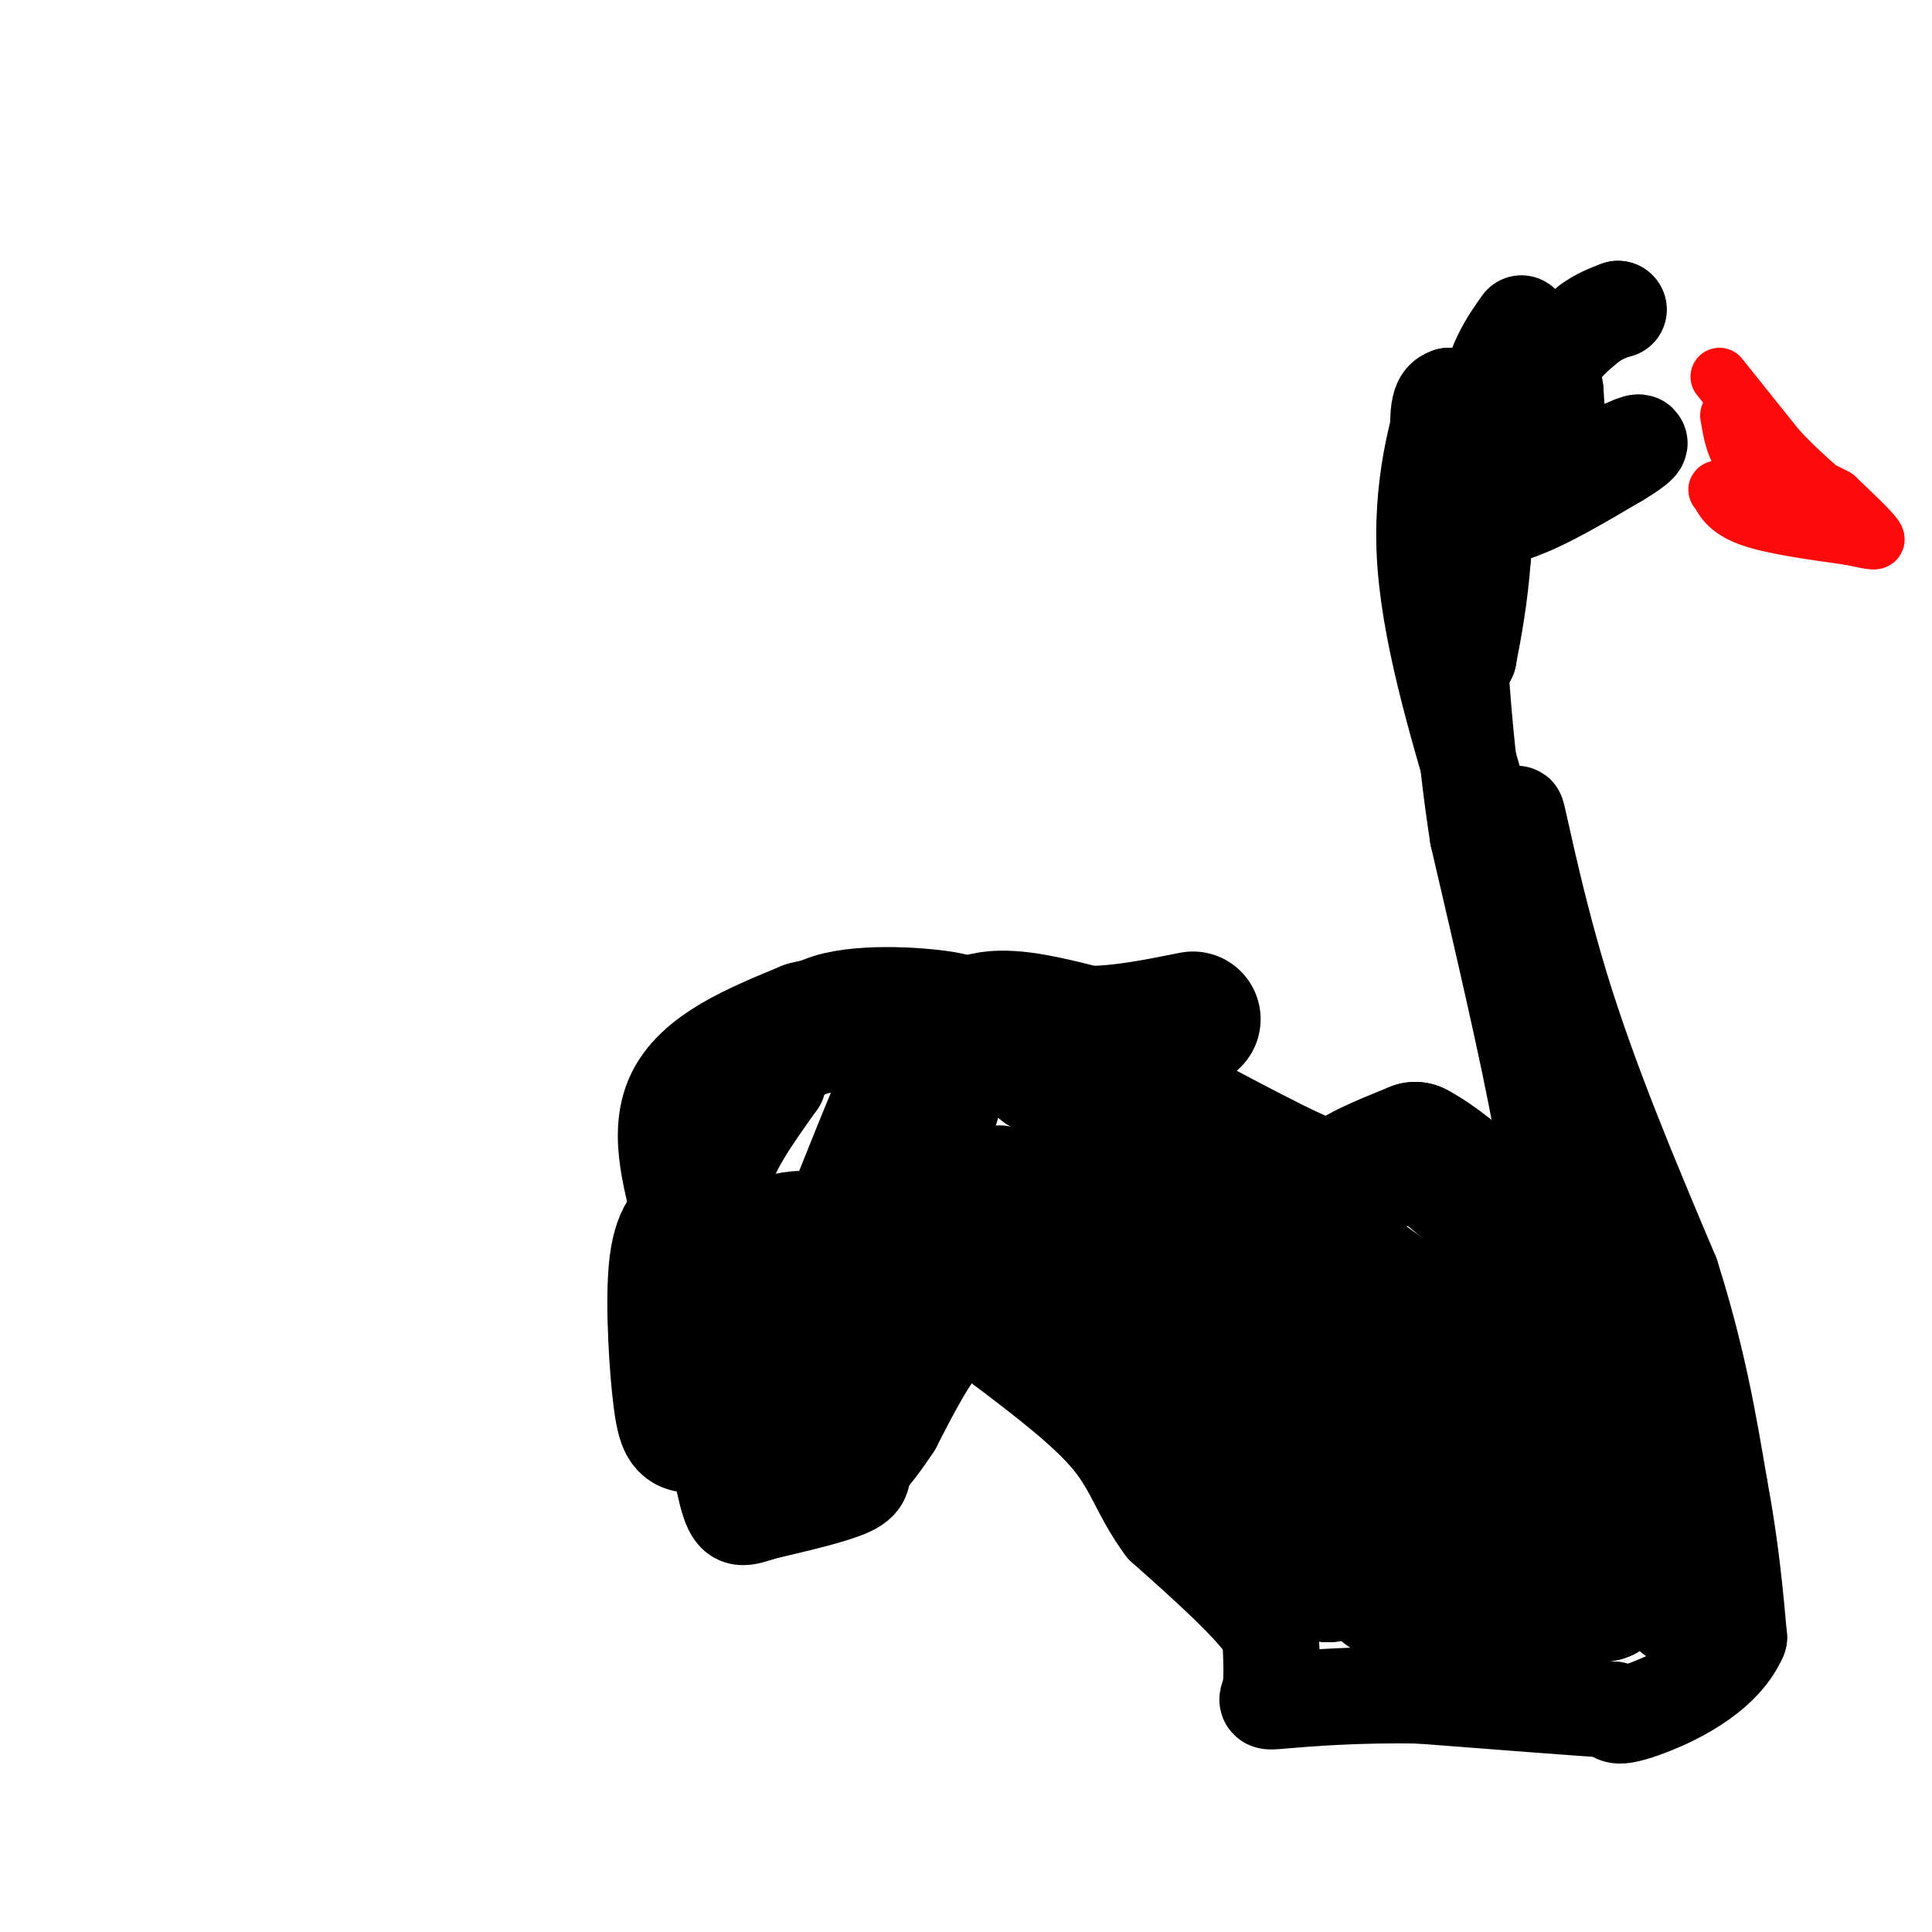 <svg viewBox='0 0 400 400' version='1.1' xmlns='http://www.w3.org/2000/svg' xmlns:xlink='http://www.w3.org/1999/xlink'><g fill='none' stroke='#FD0A0A' stroke-width='12' stroke-linecap='round' stroke-linejoin='round'><path d='M356,78c0.000,0.000 12.000,15.000 12,15'/><path d='M368,93c4.167,4.500 8.583,8.250 13,12'/><path d='M381,105c-1.500,1.500 -11.750,-0.750 -22,-3'/><path d='M359,102c-4.190,-0.714 -3.667,-1.000 -3,0c0.667,1.000 1.476,3.286 6,5c4.524,1.714 12.762,2.857 21,4'/><path d='M383,111c4.733,0.978 6.067,1.422 5,0c-1.067,-1.422 -4.533,-4.711 -8,-8'/><path d='M380,103c-4.167,-2.333 -10.583,-4.167 -17,-6'/><path d='M363,97c-3.667,-2.833 -4.333,-6.917 -5,-11'/></g>
<g fill='none' stroke='#000000' stroke-width='20' stroke-linecap='round' stroke-linejoin='round'><path d='M315,67c-2.833,4.000 -5.667,8.000 -7,16c-1.333,8.000 -1.167,20.000 -1,32'/><path d='M307,115c-0.667,8.833 -1.833,14.917 -3,21'/><path d='M304,136c-1.500,-3.833 -3.750,-23.917 -6,-44'/><path d='M298,92c-0.667,-9.000 0.667,-9.500 2,-10'/><path d='M300,82c-1.333,3.156 -5.667,16.044 -5,32c0.667,15.956 6.333,34.978 12,54'/><path d='M307,168c4.333,18.333 9.167,37.167 14,56'/><path d='M321,224c3.022,11.956 3.578,13.844 2,3c-1.578,-10.844 -5.289,-34.422 -9,-58'/><path d='M314,169c-0.422,-3.911 3.022,15.311 9,35c5.978,19.689 14.489,39.844 23,60'/><path d='M346,264c5.500,17.333 7.750,30.667 10,44'/><path d='M356,308c2.333,12.500 3.167,21.750 4,31'/><path d='M360,339c-3.556,8.156 -14.444,13.044 -20,15c-5.556,1.956 -5.778,0.978 -6,0'/><path d='M334,354c-7.667,-0.500 -23.833,-1.750 -40,-3'/><path d='M294,351c-12.345,-0.262 -23.208,0.583 -28,1c-4.792,0.417 -3.512,0.405 -3,-2c0.512,-2.405 0.256,-7.202 0,-12'/><path d='M263,338c-3.667,-5.667 -12.833,-13.833 -22,-22'/><path d='M241,316c-4.889,-6.578 -6.111,-12.022 -11,-18c-4.889,-5.978 -13.444,-12.489 -22,-19'/><path d='M208,279c-5.600,-4.200 -8.600,-5.200 -12,-2c-3.400,3.200 -7.200,10.600 -11,18'/><path d='M185,295c-2.833,4.333 -4.417,6.167 -6,8'/><path d='M179,303c-0.800,2.133 0.200,3.467 -3,5c-3.200,1.533 -10.600,3.267 -18,5'/><path d='M158,313c-4.178,1.311 -5.622,2.089 -7,-2c-1.378,-4.089 -2.689,-13.044 -4,-22'/><path d='M147,289c1.429,-5.762 7.000,-9.167 10,-15c3.000,-5.833 3.429,-14.095 3,-18c-0.429,-3.905 -1.714,-3.452 -3,-3'/><path d='M157,253c-2.511,-1.578 -7.289,-4.022 -7,-9c0.289,-4.978 5.644,-12.489 11,-20'/><path d='M161,224c2.202,-6.619 2.208,-13.167 9,-16c6.792,-2.833 20.369,-1.952 26,-1c5.631,0.952 3.315,1.976 1,3'/><path d='M197,210c1.498,1.753 4.742,4.635 -1,22c-5.742,17.365 -20.469,49.214 -17,51c3.469,1.786 25.134,-26.490 38,-40c12.866,-13.510 16.933,-12.255 21,-11'/><path d='M238,232c18.000,8.000 52.500,33.500 87,59'/><path d='M325,291c18.200,13.356 20.200,17.244 21,22c0.800,4.756 0.400,10.378 0,16'/><path d='M346,329c0.167,4.607 0.583,8.125 0,3c-0.583,-5.125 -2.167,-18.893 -5,-29c-2.833,-10.107 -6.917,-16.554 -11,-23'/><path d='M330,280c-3.889,-8.911 -8.111,-19.689 -10,-28c-1.889,-8.311 -1.444,-14.156 -1,-20'/><path d='M319,232c-2.333,-13.167 -7.667,-36.083 -13,-59'/><path d='M306,173c-3.000,-19.167 -4.000,-37.583 -5,-56'/><path d='M301,117c-1.089,-11.156 -1.311,-11.044 1,-11c2.311,0.044 7.156,0.022 12,0'/><path d='M314,106c5.500,-1.833 13.250,-6.417 21,-11'/><path d='M335,95c4.595,-2.726 5.583,-4.042 3,-3c-2.583,1.042 -8.738,4.440 -12,3c-3.262,-1.440 -3.631,-7.720 -4,-14'/><path d='M322,81c-0.667,-3.689 -0.333,-5.911 1,-8c1.333,-2.089 3.667,-4.044 6,-6'/><path d='M329,67c2.000,-1.500 4.000,-2.250 6,-3'/><path d='M335,64c0.000,0.000 0.100,0.100 0.1,0.1'/><path d='M241,283c-13.250,-5.833 -26.500,-11.667 -35,-12c-8.500,-0.333 -12.250,4.833 -16,10'/><path d='M190,281c-4.929,3.500 -9.250,7.250 -16,13c-6.750,5.750 -15.929,13.500 -15,5c0.929,-8.500 11.964,-33.250 23,-58'/><path d='M182,241c4.750,-11.107 5.125,-9.875 6,-14c0.875,-4.125 2.250,-13.607 0,-11c-2.250,2.607 -8.125,17.304 -14,32'/><path d='M174,248c-2.118,10.708 -0.413,21.478 0,23c0.413,1.522 -0.466,-6.206 0,-12c0.466,-5.794 2.276,-9.656 8,-12c5.724,-2.344 15.362,-3.172 25,-4'/></g>
<g fill='none' stroke='#000000' stroke-width='28' stroke-linecap='round' stroke-linejoin='round'><path d='M216,221c0.970,-1.351 1.940,-2.702 12,2c10.060,4.702 29.208,15.458 39,20c9.792,4.542 10.226,2.869 13,1c2.774,-1.869 7.887,-3.935 13,-6'/><path d='M293,238c7.887,4.054 21.104,17.190 28,25c6.896,7.810 7.472,10.295 8,14c0.528,3.705 1.008,8.630 0,14c-1.008,5.370 -3.504,11.185 -6,17'/><path d='M323,308c-0.393,5.964 1.625,12.375 -6,16c-7.625,3.625 -24.893,4.464 -29,5c-4.107,0.536 4.946,0.768 14,1'/><path d='M302,330c7.333,0.167 18.667,0.083 30,0'/><path d='M332,330c-0.607,0.238 -17.125,0.833 -26,-1c-8.875,-1.833 -10.107,-6.095 -14,-7c-3.893,-0.905 -10.446,1.548 -17,4'/><path d='M275,326c-8.667,-6.333 -21.833,-24.167 -35,-42'/><path d='M240,284c-7.655,-11.512 -9.292,-19.292 -10,-27c-0.708,-7.708 -0.488,-15.345 13,-11c13.488,4.345 40.244,20.673 67,37'/><path d='M310,283c17.986,10.952 29.450,19.833 25,27c-4.450,7.167 -24.813,12.622 -43,13c-18.187,0.378 -34.196,-4.321 -43,-11c-8.804,-6.679 -10.402,-15.340 -12,-24'/><path d='M237,288c-1.893,-6.500 -0.625,-10.750 8,-5c8.625,5.750 24.607,21.500 33,28c8.393,6.500 9.196,3.750 10,1'/><path d='M288,312c3.536,0.667 7.375,1.833 5,-4c-2.375,-5.833 -10.964,-18.667 -18,-26c-7.036,-7.333 -12.518,-9.167 -18,-11'/><path d='M257,271c-6.619,-2.952 -14.167,-4.833 -13,-5c1.167,-0.167 11.048,1.381 25,9c13.952,7.619 31.976,21.310 50,35'/><path d='M319,310c-10.167,-2.167 -60.583,-25.083 -111,-48'/><path d='M208,262c-25.131,-8.774 -32.458,-6.708 -37,-6c-4.542,0.708 -6.298,0.060 -8,1c-1.702,0.940 -3.351,3.470 -5,6'/><path d='M158,263c-2.822,2.044 -7.378,4.156 -10,9c-2.622,4.844 -3.311,12.422 -4,20'/><path d='M144,292c-1.179,4.131 -2.125,4.458 -3,-2c-0.875,-6.458 -1.679,-19.702 -1,-27c0.679,-7.298 2.839,-8.649 5,-10'/><path d='M145,253c-0.733,-6.178 -5.067,-16.622 -2,-24c3.067,-7.378 13.533,-11.689 24,-16'/><path d='M167,213c8.000,-2.167 16.000,0.417 24,3'/><path d='M191,216c5.956,-0.778 8.844,-4.222 14,-5c5.156,-0.778 12.578,1.111 20,3'/><path d='M225,214c7.000,0.000 14.500,-1.500 22,-3'/></g>
</svg>